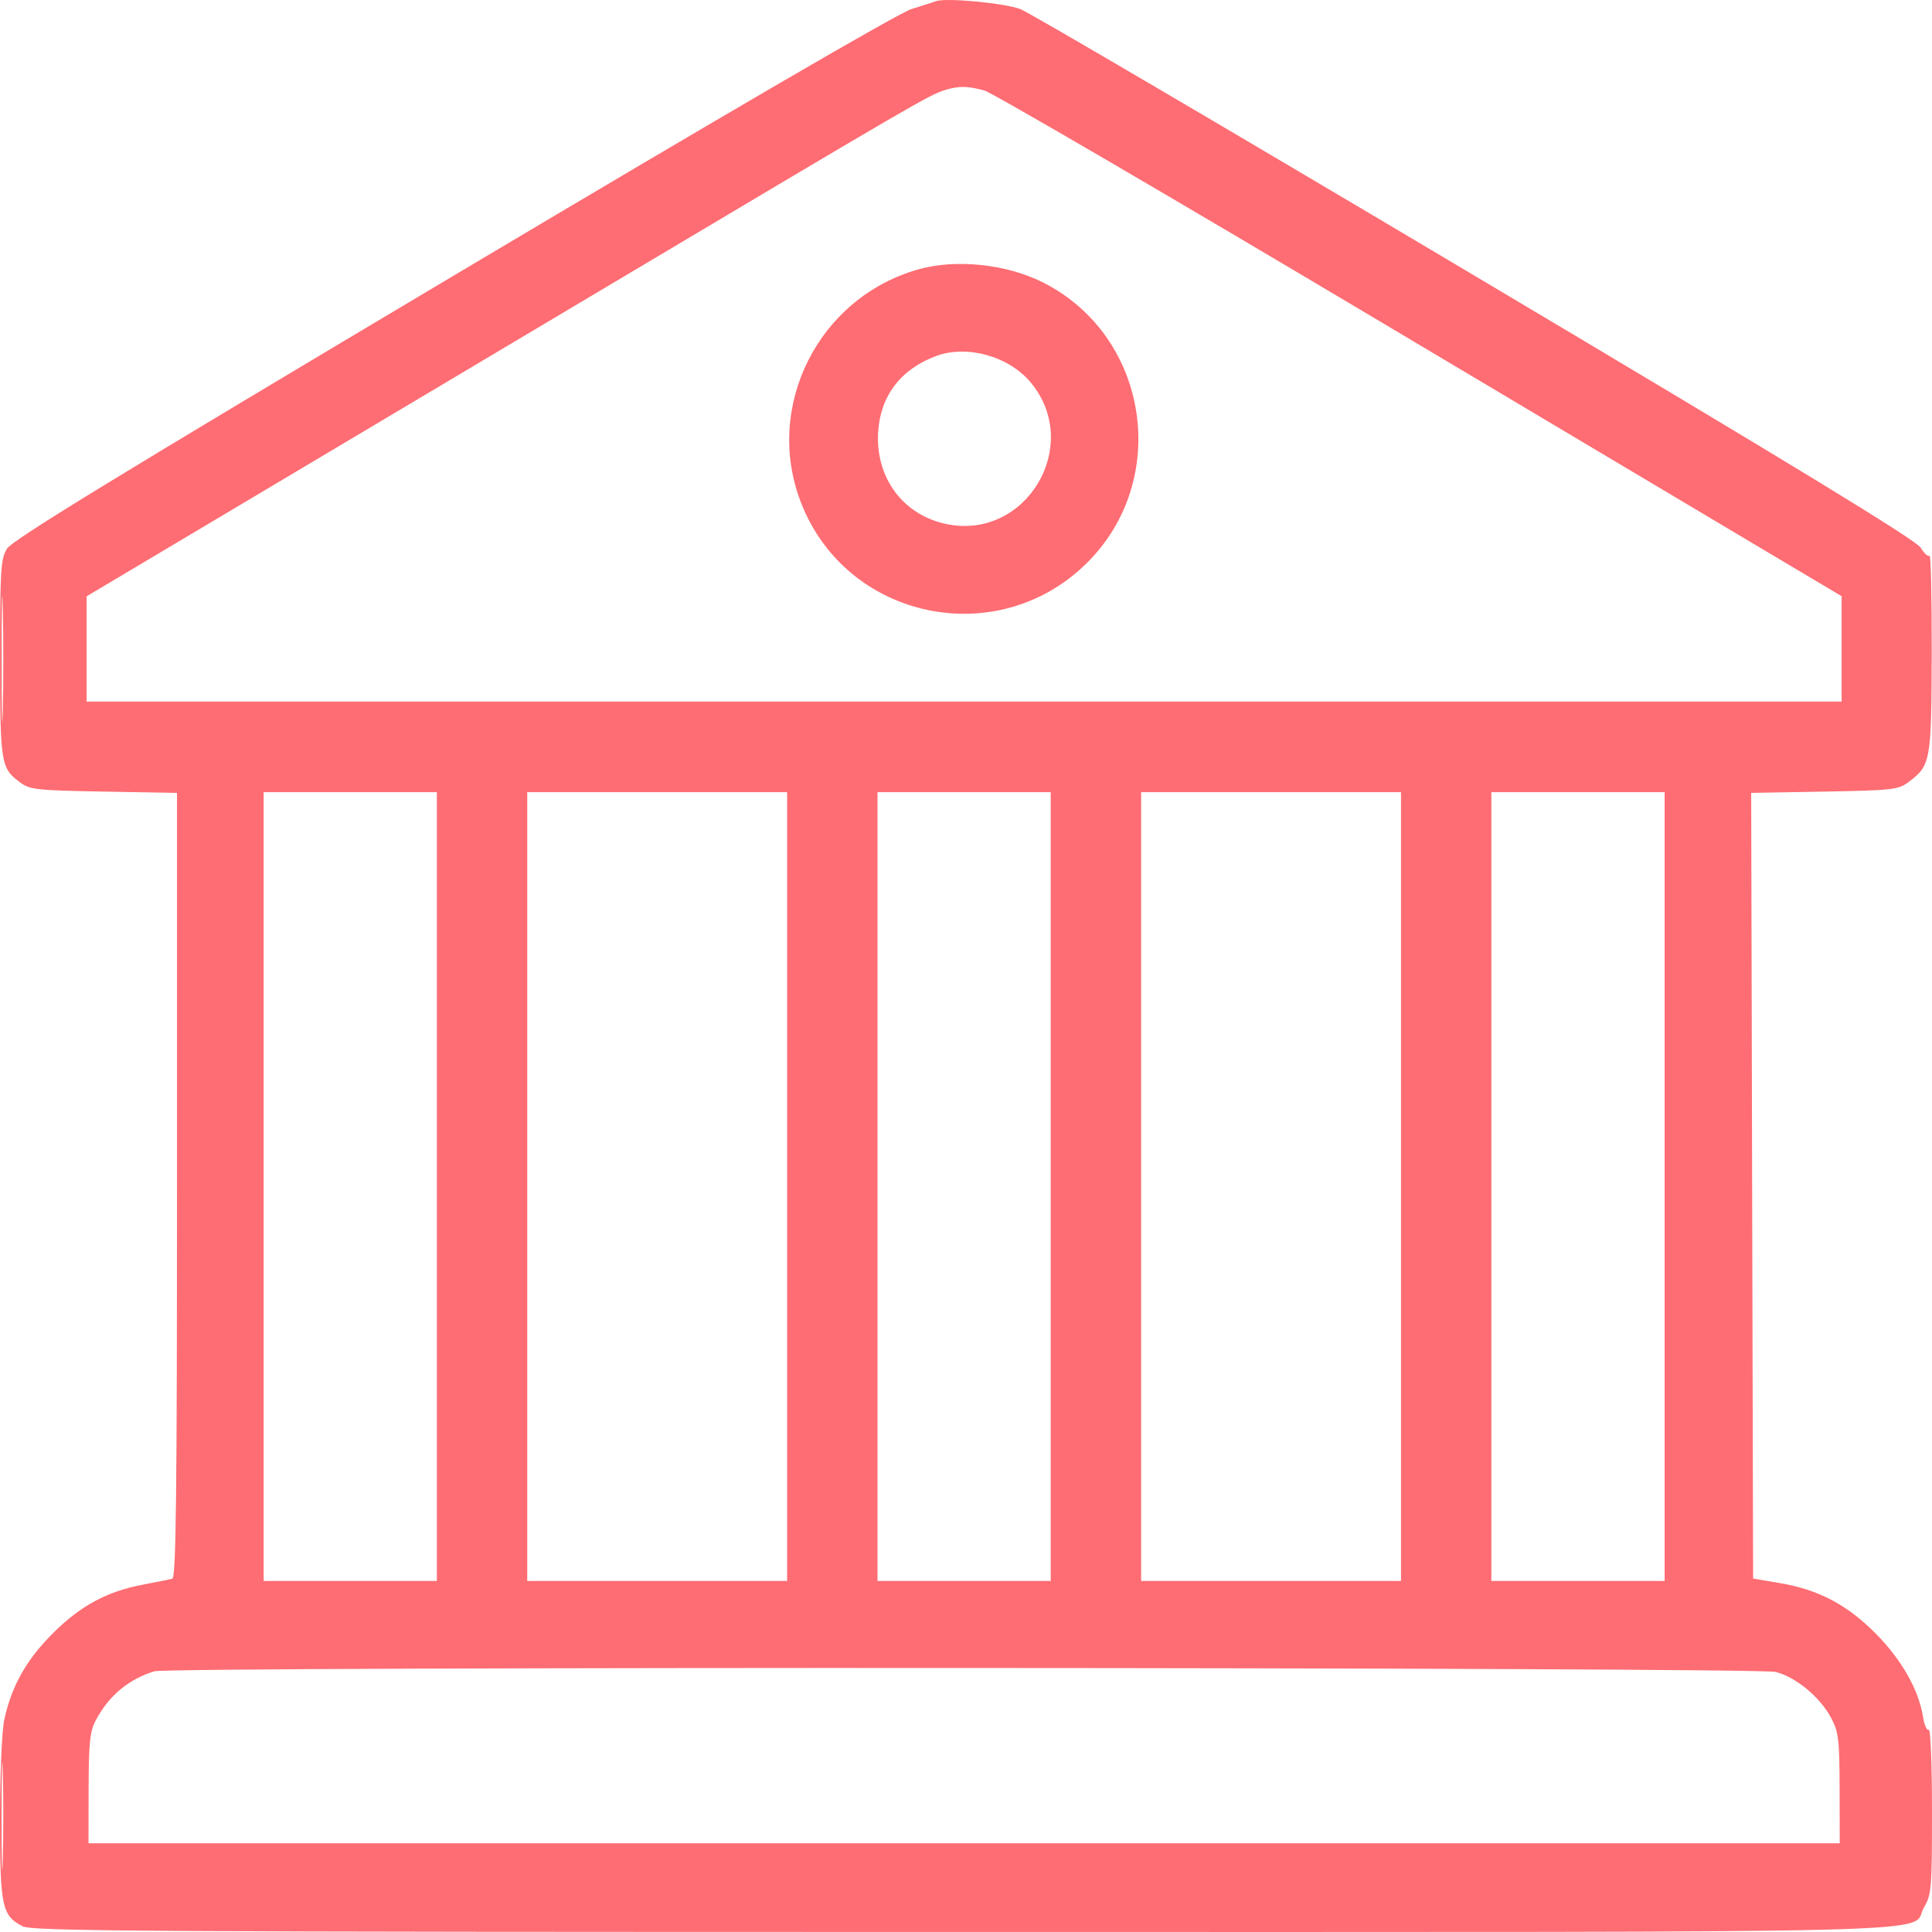 <svg width="73" height="73" viewBox="0 0 73 73" fill="none" xmlns="http://www.w3.org/2000/svg">
<path fill-rule="evenodd" clip-rule="evenodd" d="M35.362 0.045C35.283 0.075 34.868 0.209 34.44 0.342C33.951 0.493 27.465 4.27 17.091 10.445C4.442 17.973 0.46 20.408 0.262 20.734C0.027 21.12 0.001 21.526 0.003 24.87C0.004 28.858 0.03 29.021 0.757 29.562C1.126 29.837 1.381 29.865 3.923 29.91L6.688 29.959V44.781C6.688 56.517 6.651 59.613 6.51 59.651C6.412 59.678 5.926 59.776 5.429 59.869C4.047 60.128 3.035 60.673 1.985 61.726C0.987 62.727 0.432 63.718 0.161 64.984C0.07 65.411 0 67.041 0 68.734C0 72.035 0.072 72.379 0.849 72.782C1.219 72.974 5.277 72.998 36.429 72.998C75.305 72.998 72.103 73.081 72.698 72.069C72.981 71.588 73 71.359 73 68.419C73 66.662 72.945 65.315 72.876 65.358C72.807 65.4 72.71 65.18 72.66 64.868C72.497 63.846 71.849 62.705 70.872 61.722C69.785 60.627 68.71 60.063 67.242 59.815L66.241 59.646L66.204 44.802L66.168 29.959L68.934 29.91C71.47 29.865 71.732 29.837 72.095 29.564C72.955 28.921 72.978 28.792 72.99 24.668C72.995 22.596 72.958 20.943 72.906 20.995C72.854 21.047 72.703 20.911 72.57 20.692C72.396 20.405 67.738 17.565 55.766 10.447C46.657 5.031 38.916 0.486 38.563 0.347C37.981 0.118 35.723 -0.095 35.362 0.045ZM35.717 3.399C35.113 3.583 34.728 3.807 21.986 11.393C15.177 15.447 8.18 19.611 6.439 20.647L3.273 22.531V24.52V26.51H36.429H69.585V24.519V22.527L68.055 21.617C67.214 21.117 60.05 16.852 52.136 12.141C44.222 7.429 37.499 3.505 37.195 3.421C36.57 3.247 36.231 3.242 35.717 3.399ZM34.721 10.172C30.93 11.231 28.849 15.352 30.267 18.996C31.985 23.411 37.675 24.618 41.056 21.284C44.252 18.131 43.413 12.699 39.417 10.676C38.046 9.982 36.136 9.777 34.721 10.172ZM35.37 13.452C34.035 13.949 33.268 14.953 33.181 16.317C33.072 18.046 34.12 19.461 35.763 19.802C38.769 20.424 40.912 16.841 38.956 14.464C38.135 13.465 36.542 13.016 35.37 13.452ZM0.062 24.87C0.062 26.988 0.082 27.874 0.106 26.839C0.131 25.805 0.131 24.072 0.106 22.989C0.082 21.906 0.062 22.752 0.062 24.87ZM9.961 44.834V59.736H13.234H16.507V44.834V29.932H13.234H9.961V44.834ZM19.922 44.834V59.736H24.831H29.741V44.834V29.932H24.831H19.922V44.834ZM33.156 44.834V59.736H36.429H39.702V44.834V29.932H36.429H33.156V44.834ZM43.117 44.834V59.736H48.026H52.936V44.834V29.932H48.026H43.117V44.834ZM56.351 44.834V59.736H59.624H62.897V44.834V29.932H59.624H56.351V44.834ZM5.833 63.149C4.855 63.448 4.101 64.08 3.614 65.013C3.396 65.429 3.352 65.856 3.348 67.579L3.344 69.647H36.429H69.514L69.509 67.579C69.505 65.735 69.471 65.448 69.194 64.921C68.779 64.132 67.86 63.367 67.094 63.174C66.369 62.991 6.432 62.967 5.833 63.149ZM0.061 68.649C0.061 70.453 0.082 71.171 0.106 70.245C0.131 69.319 0.131 67.843 0.106 66.965C0.081 66.087 0.061 66.845 0.061 68.649Z" fill="#FE6D73"/>
</svg>
